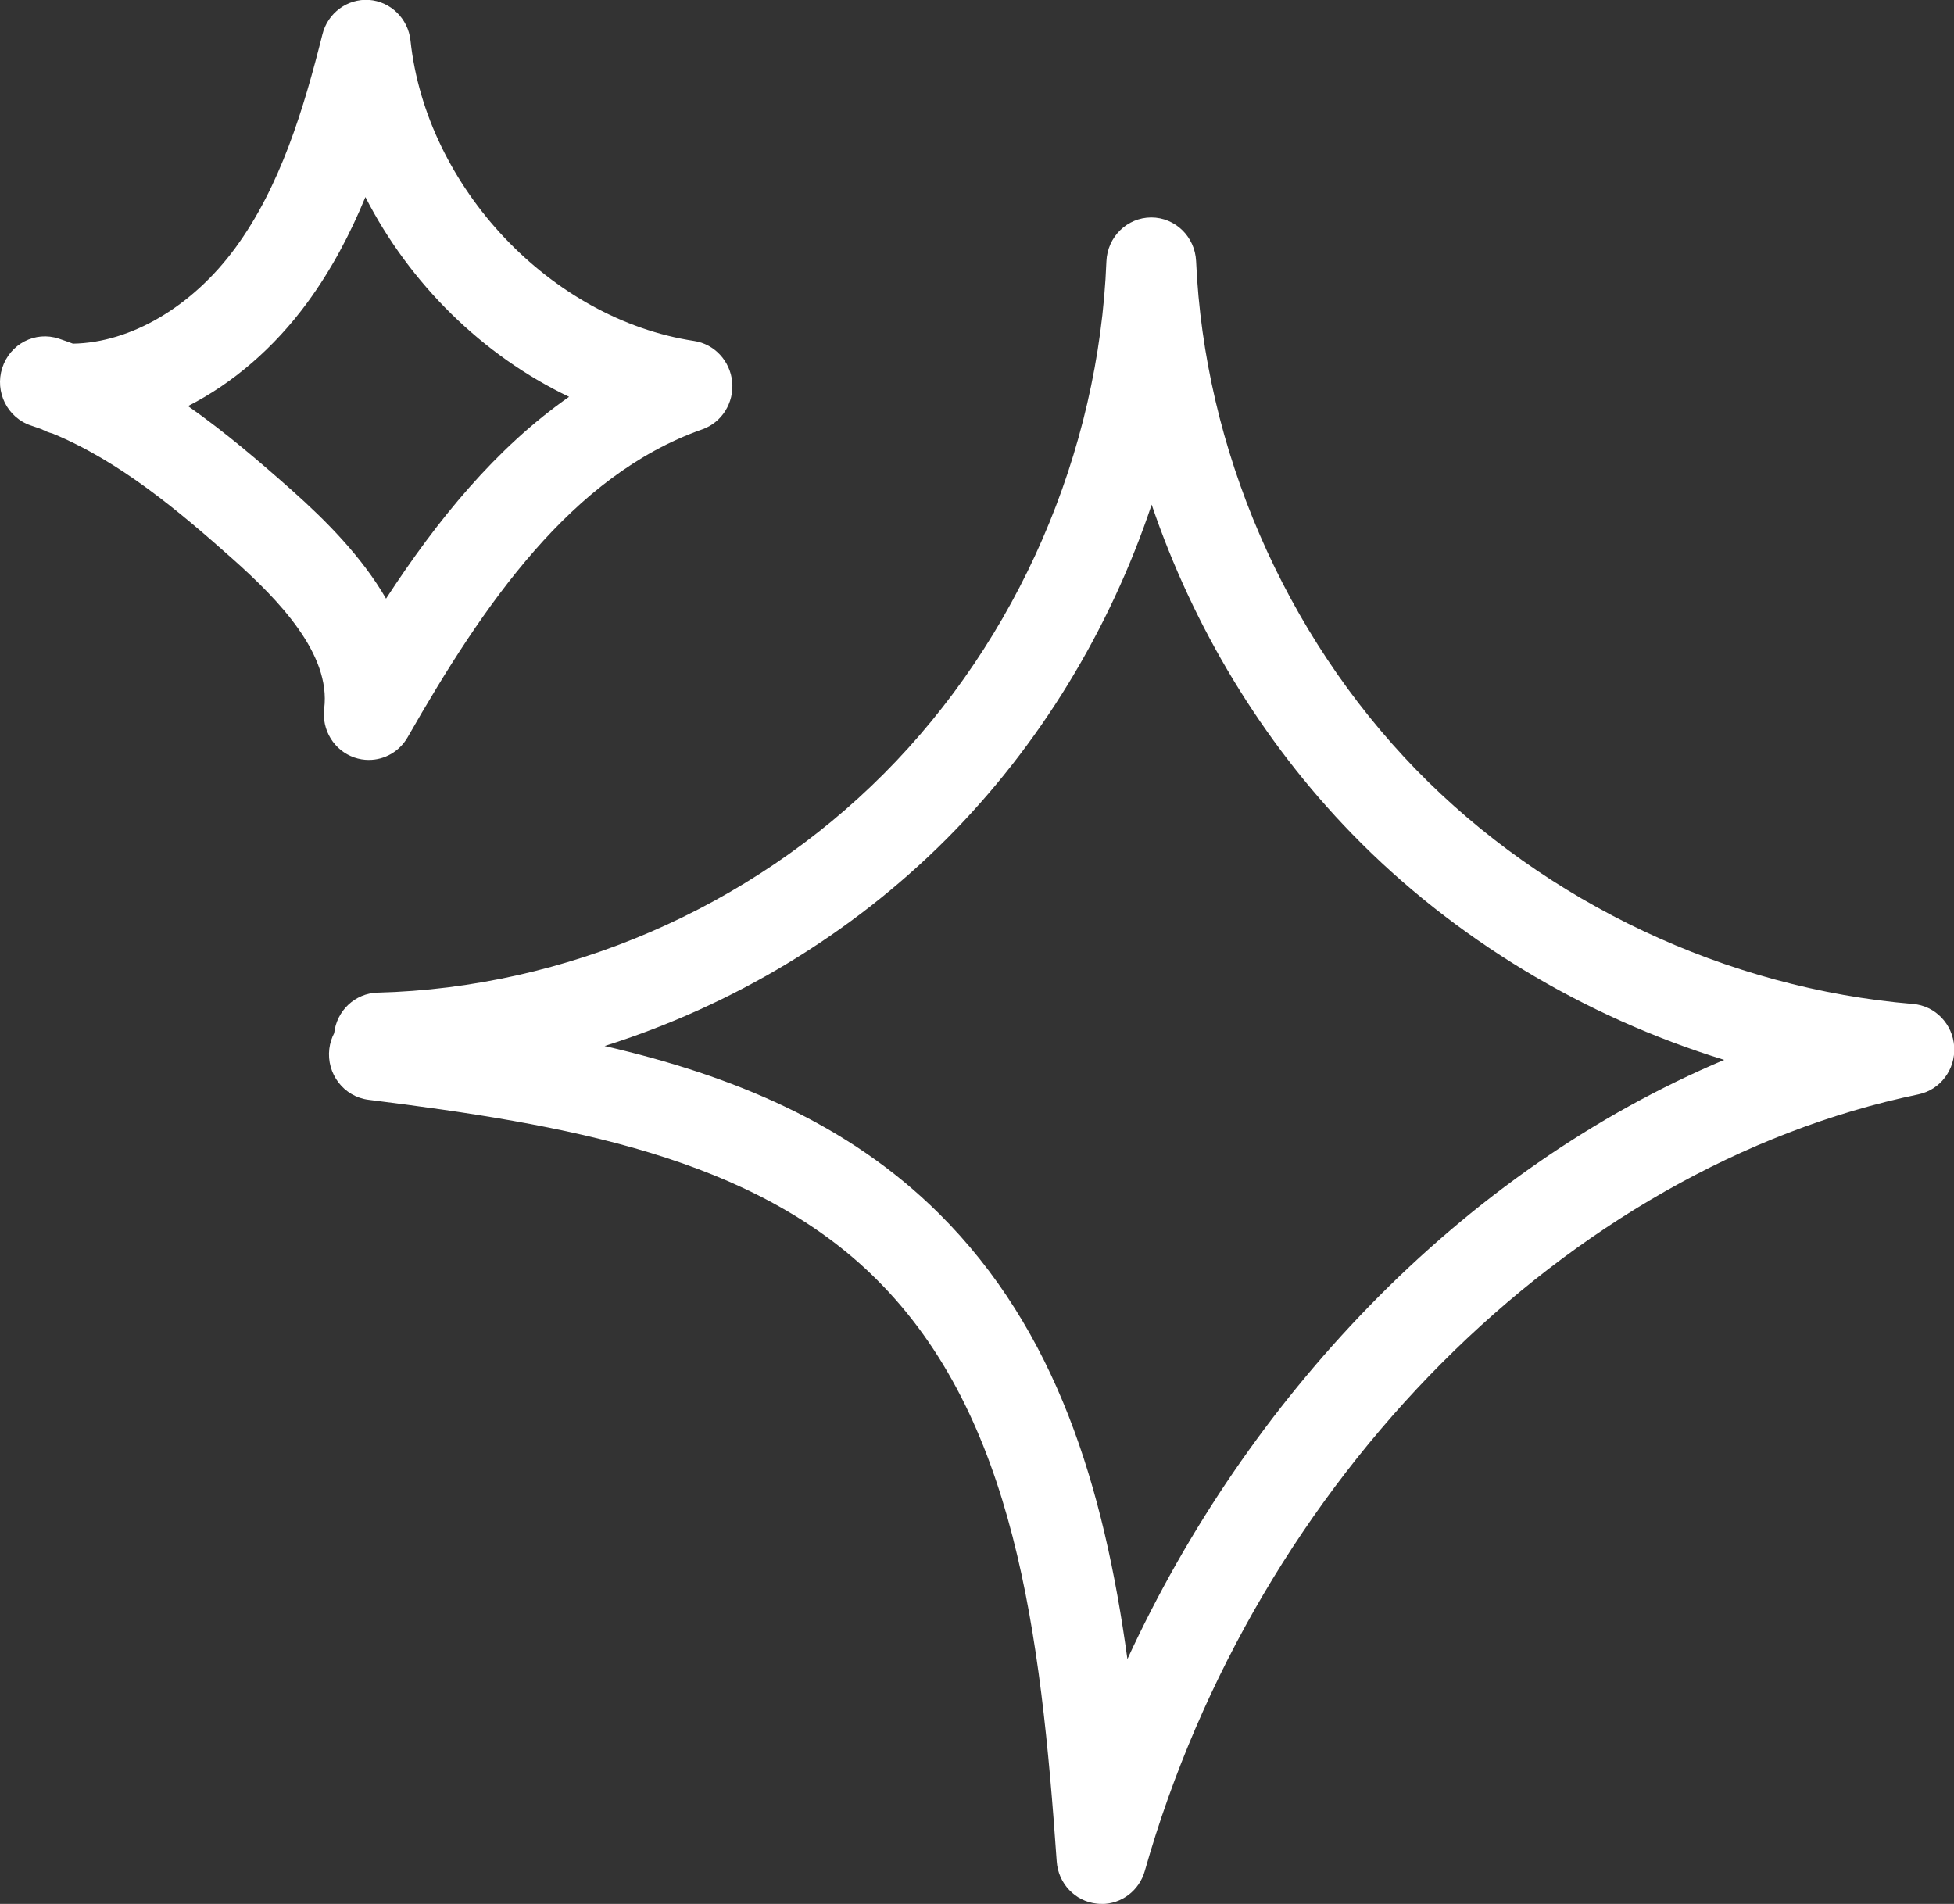 <?xml version="1.0" encoding="UTF-8"?> <svg xmlns="http://www.w3.org/2000/svg" width="39" height="38" viewBox="0 0 39 38" fill="none"><rect x="0" y="0" width="39" height="38" fill="#333333" stroke="none"/><g clip-path="url(#clip0_2766_2312)"><path d="M7.36 15.167C7.263 15.167 7.167 15.151 7.073 15.119C6.67 14.98 6.417 14.572 6.471 14.14C6.605 13.055 5.568 11.978 4.65 11.161C3.559 10.19 2.388 9.206 1.048 8.652C0.974 8.634 0.903 8.604 0.838 8.57C0.766 8.543 0.692 8.518 0.618 8.493C0.148 8.337 -0.11 7.822 0.045 7.343C0.199 6.864 0.703 6.602 1.174 6.759C1.268 6.791 1.362 6.823 1.456 6.859C2.609 6.841 3.839 6.12 4.699 4.945C5.593 3.725 6.061 2.179 6.435 0.687C6.54 0.258 6.934 -0.029 7.364 -0.002C7.796 0.03 8.146 0.37 8.193 0.81C8.506 3.739 10.993 6.371 13.853 6.805C14.26 6.866 14.574 7.204 14.614 7.623C14.652 8.041 14.406 8.433 14.016 8.57C11.407 9.489 9.649 12.065 8.137 14.713C7.973 15 7.676 15.167 7.362 15.167H7.36ZM3.749 8.102C4.506 8.634 5.196 9.227 5.828 9.788C6.502 10.388 7.221 11.109 7.705 11.948C8.726 10.381 9.895 8.944 11.358 7.92C9.626 7.092 8.175 5.659 7.293 3.933C6.99 4.669 6.616 5.381 6.135 6.038C5.469 6.946 4.645 7.651 3.752 8.105L3.749 8.102Z" fill="white"></path><path d="M21.985 37.999C21.953 37.999 21.922 37.999 21.891 37.994C21.458 37.949 21.122 37.593 21.091 37.153C20.773 32.597 20.258 28.279 17.489 25.529C15.035 23.088 11.294 22.442 7.353 21.95C6.862 21.888 6.513 21.432 6.573 20.932C6.587 20.82 6.62 20.715 6.67 20.62C6.719 20.175 7.084 19.824 7.536 19.812C11.286 19.716 14.97 18.124 17.642 15.442C20.314 12.761 21.933 9.034 22.083 5.216C22.103 4.728 22.495 4.342 22.977 4.34C23.456 4.34 23.85 4.723 23.873 5.211C24.038 8.961 25.638 12.659 28.262 15.36C30.852 18.024 34.467 19.728 38.182 20.038C38.626 20.075 38.977 20.439 39.004 20.893C39.031 21.347 38.726 21.751 38.29 21.842C31.275 23.3 25.069 29.529 22.849 37.342C22.737 37.737 22.383 38.001 21.989 38.001L21.985 37.999ZM12.067 20.877C14.607 21.464 16.918 22.41 18.741 24.221C21.091 26.557 22.032 29.682 22.502 33.113C23.703 30.51 25.335 28.12 27.324 26.074C29.432 23.907 31.839 22.241 34.413 21.154C31.613 20.291 29.017 18.733 26.986 16.644C25.187 14.794 23.819 12.522 22.986 10.072C22.148 12.574 20.748 14.881 18.896 16.74C16.988 18.653 14.62 20.072 12.067 20.877Z" fill="white"></path></g><defs><clipPath id="clip0_2766_2312"><rect width="39" height="38" fill="white"></rect></clipPath></defs></svg> 